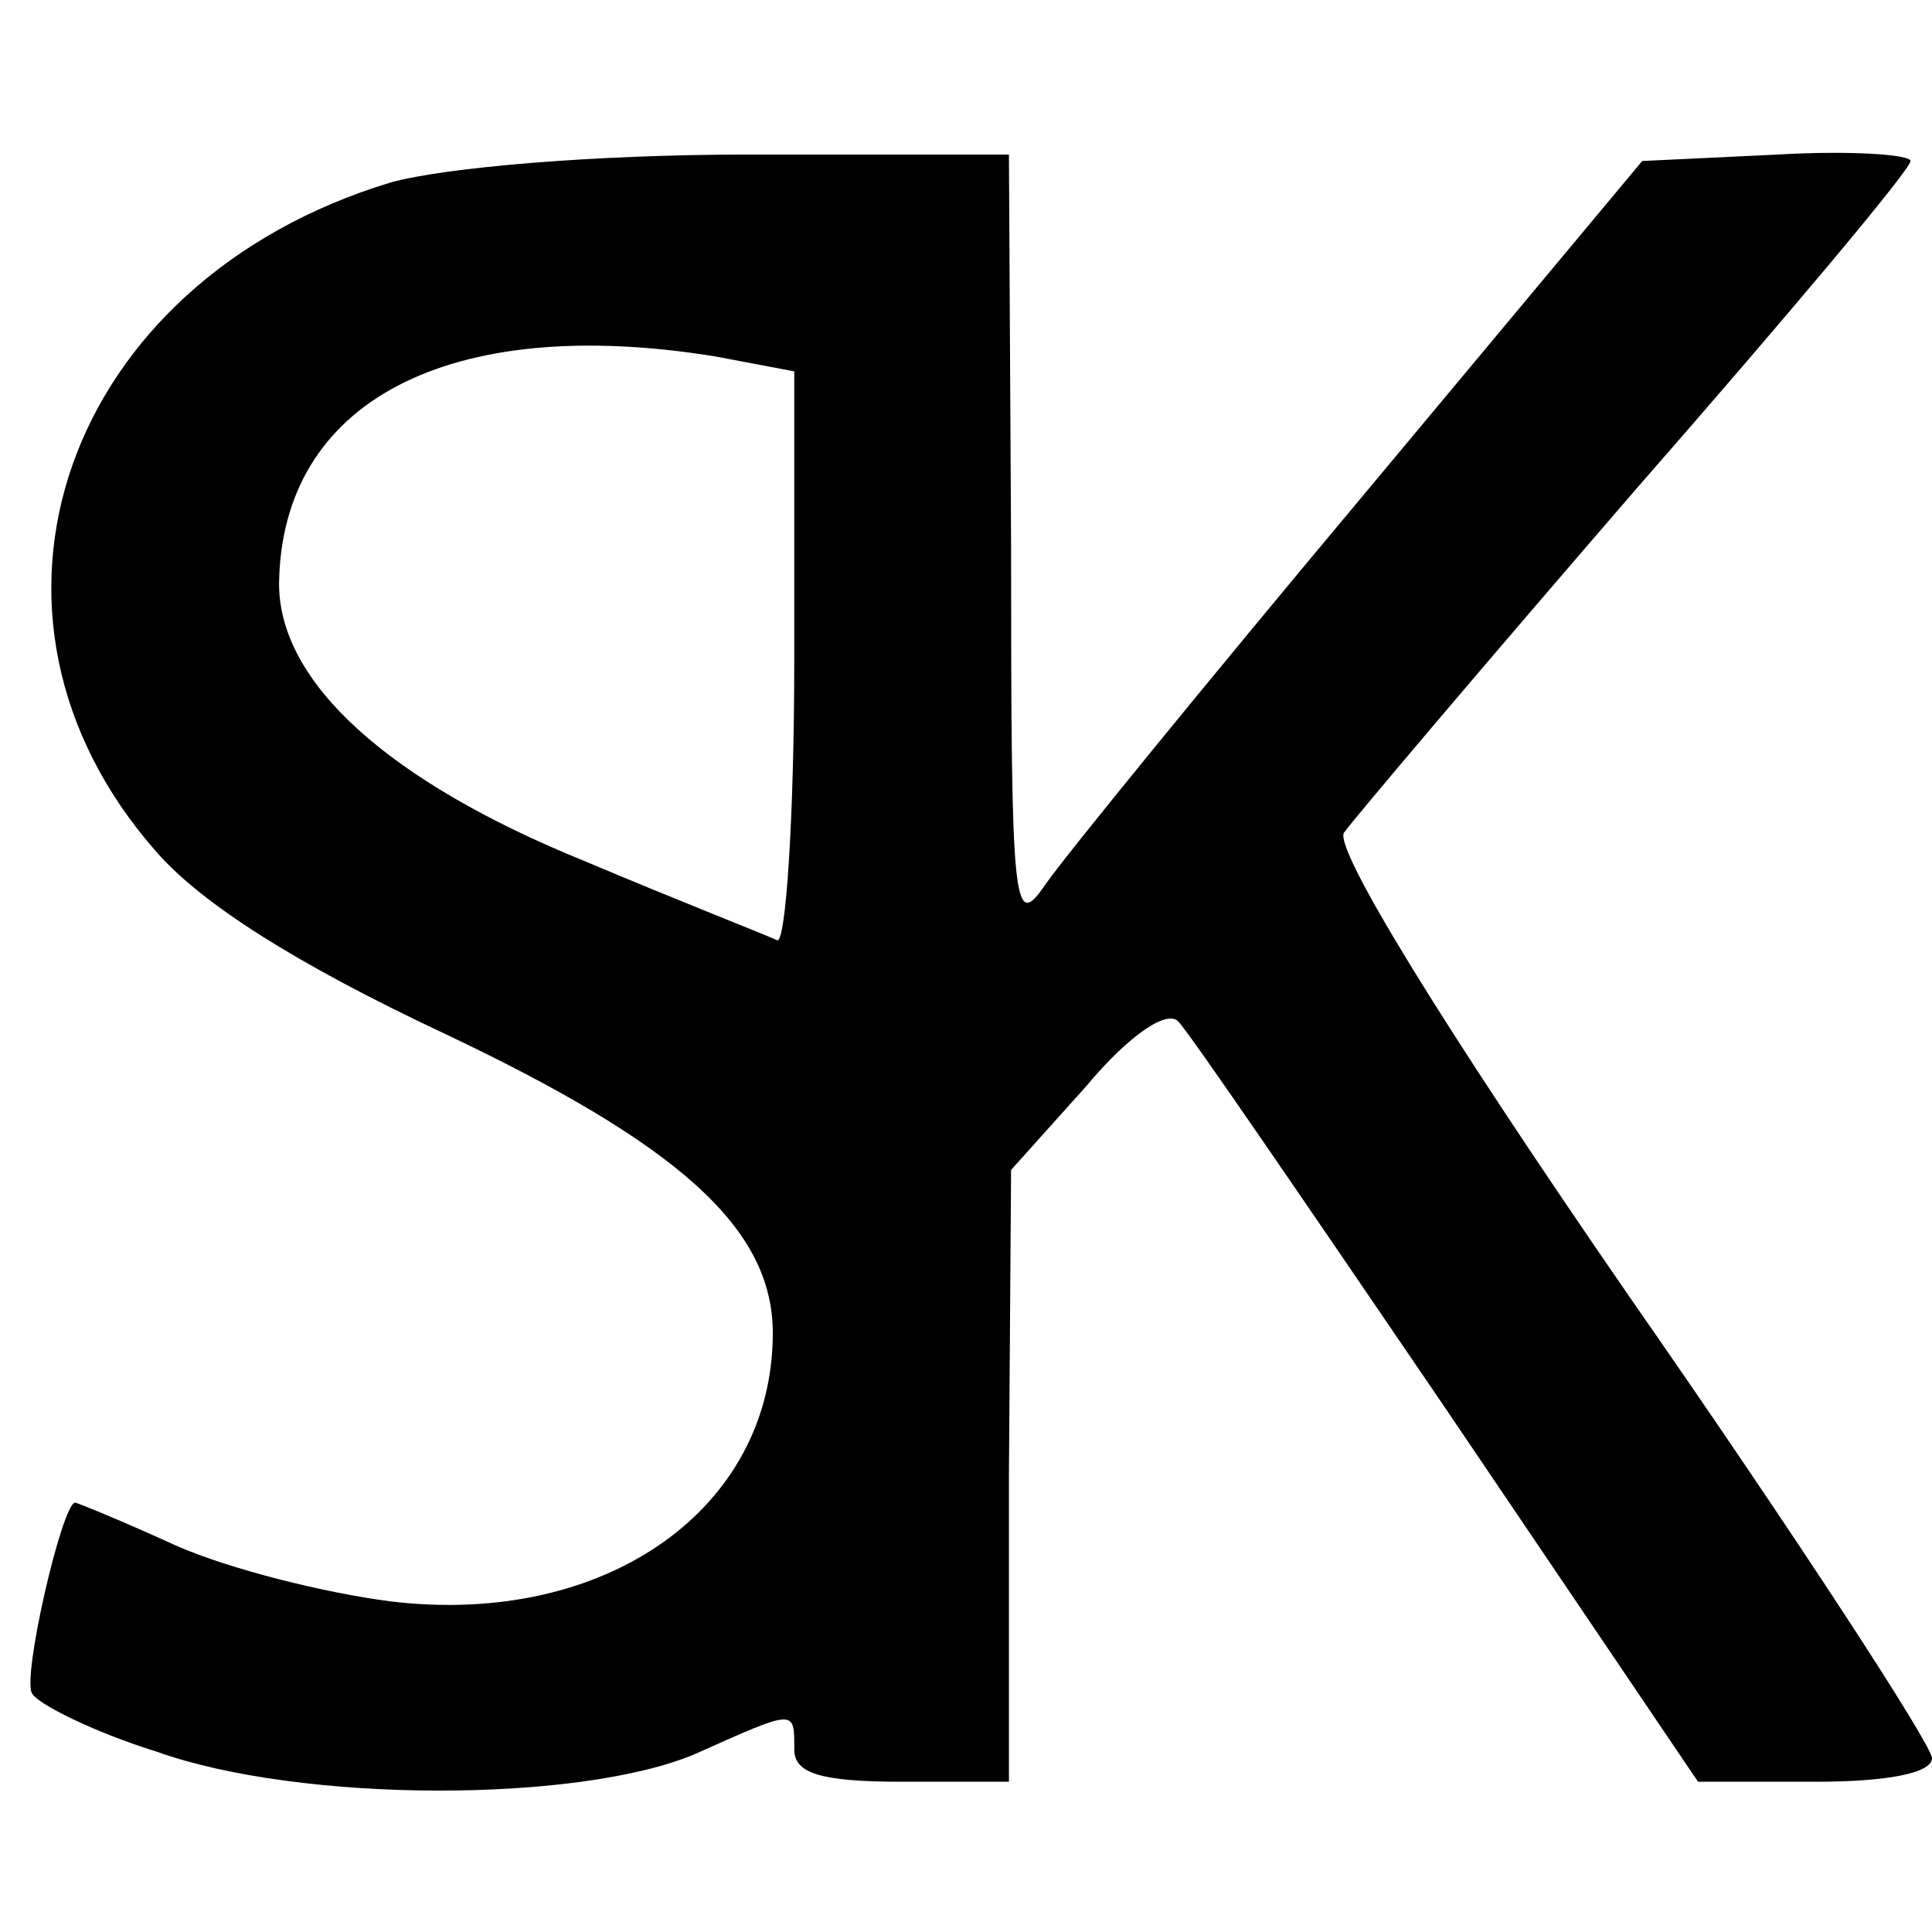 <?xml version="1.0" standalone="no"?>
<!DOCTYPE svg PUBLIC "-//W3C//DTD SVG 20010904//EN"
 "http://www.w3.org/TR/2001/REC-SVG-20010904/DTD/svg10.dtd">
<svg version="1.0" xmlns="http://www.w3.org/2000/svg"
 width="90pt" height="90pt" viewBox="0 0 90 90"
 preserveAspectRatio="xMidYMid meet">
<g transform="translate(0,90) scale(0.1,-0.1)"
fill="#000000" stroke="none">
<path d="M182 815 c-152 -46 -207 -201 -109 -312 21 -24 65 -52 133 -84 110
-52 154 -91 154 -140 0 -82 -78 -137 -178 -125 -31 4 -75 15 -100 26 -24 11
-46 20 -47 20 -6 0 -25 -82 -20 -89 3 -5 29 -18 58 -27 67 -24 197 -24 251 -1
47 21 46 21 46 2 0 -11 12 -15 50 -15 l50 0 0 143 1 142 35 39 c20 24 38 36
43 30 5 -5 61 -87 125 -181 l117 -173 55 0 c33 0 54 4 54 11 0 6 -63 103 -141
215 -89 129 -137 208 -133 216 5 7 66 79 136 160 70 80 128 149 128 153 0 3
-28 5 -62 3 l-63 -3 -131 -157 c-72 -86 -138 -167 -147 -180 -15 -22 -16 -12
-16 158 l-1 182 -122 0 c-71 0 -141 -6 -166 -13z m151 -81 l37 -7 0 -134 c0
-74 -4 -133 -8 -131 -4 2 -45 18 -90 37 -91 37 -142 83 -142 129 1 85 79 126
203 106z"/>
</g>
</svg>
